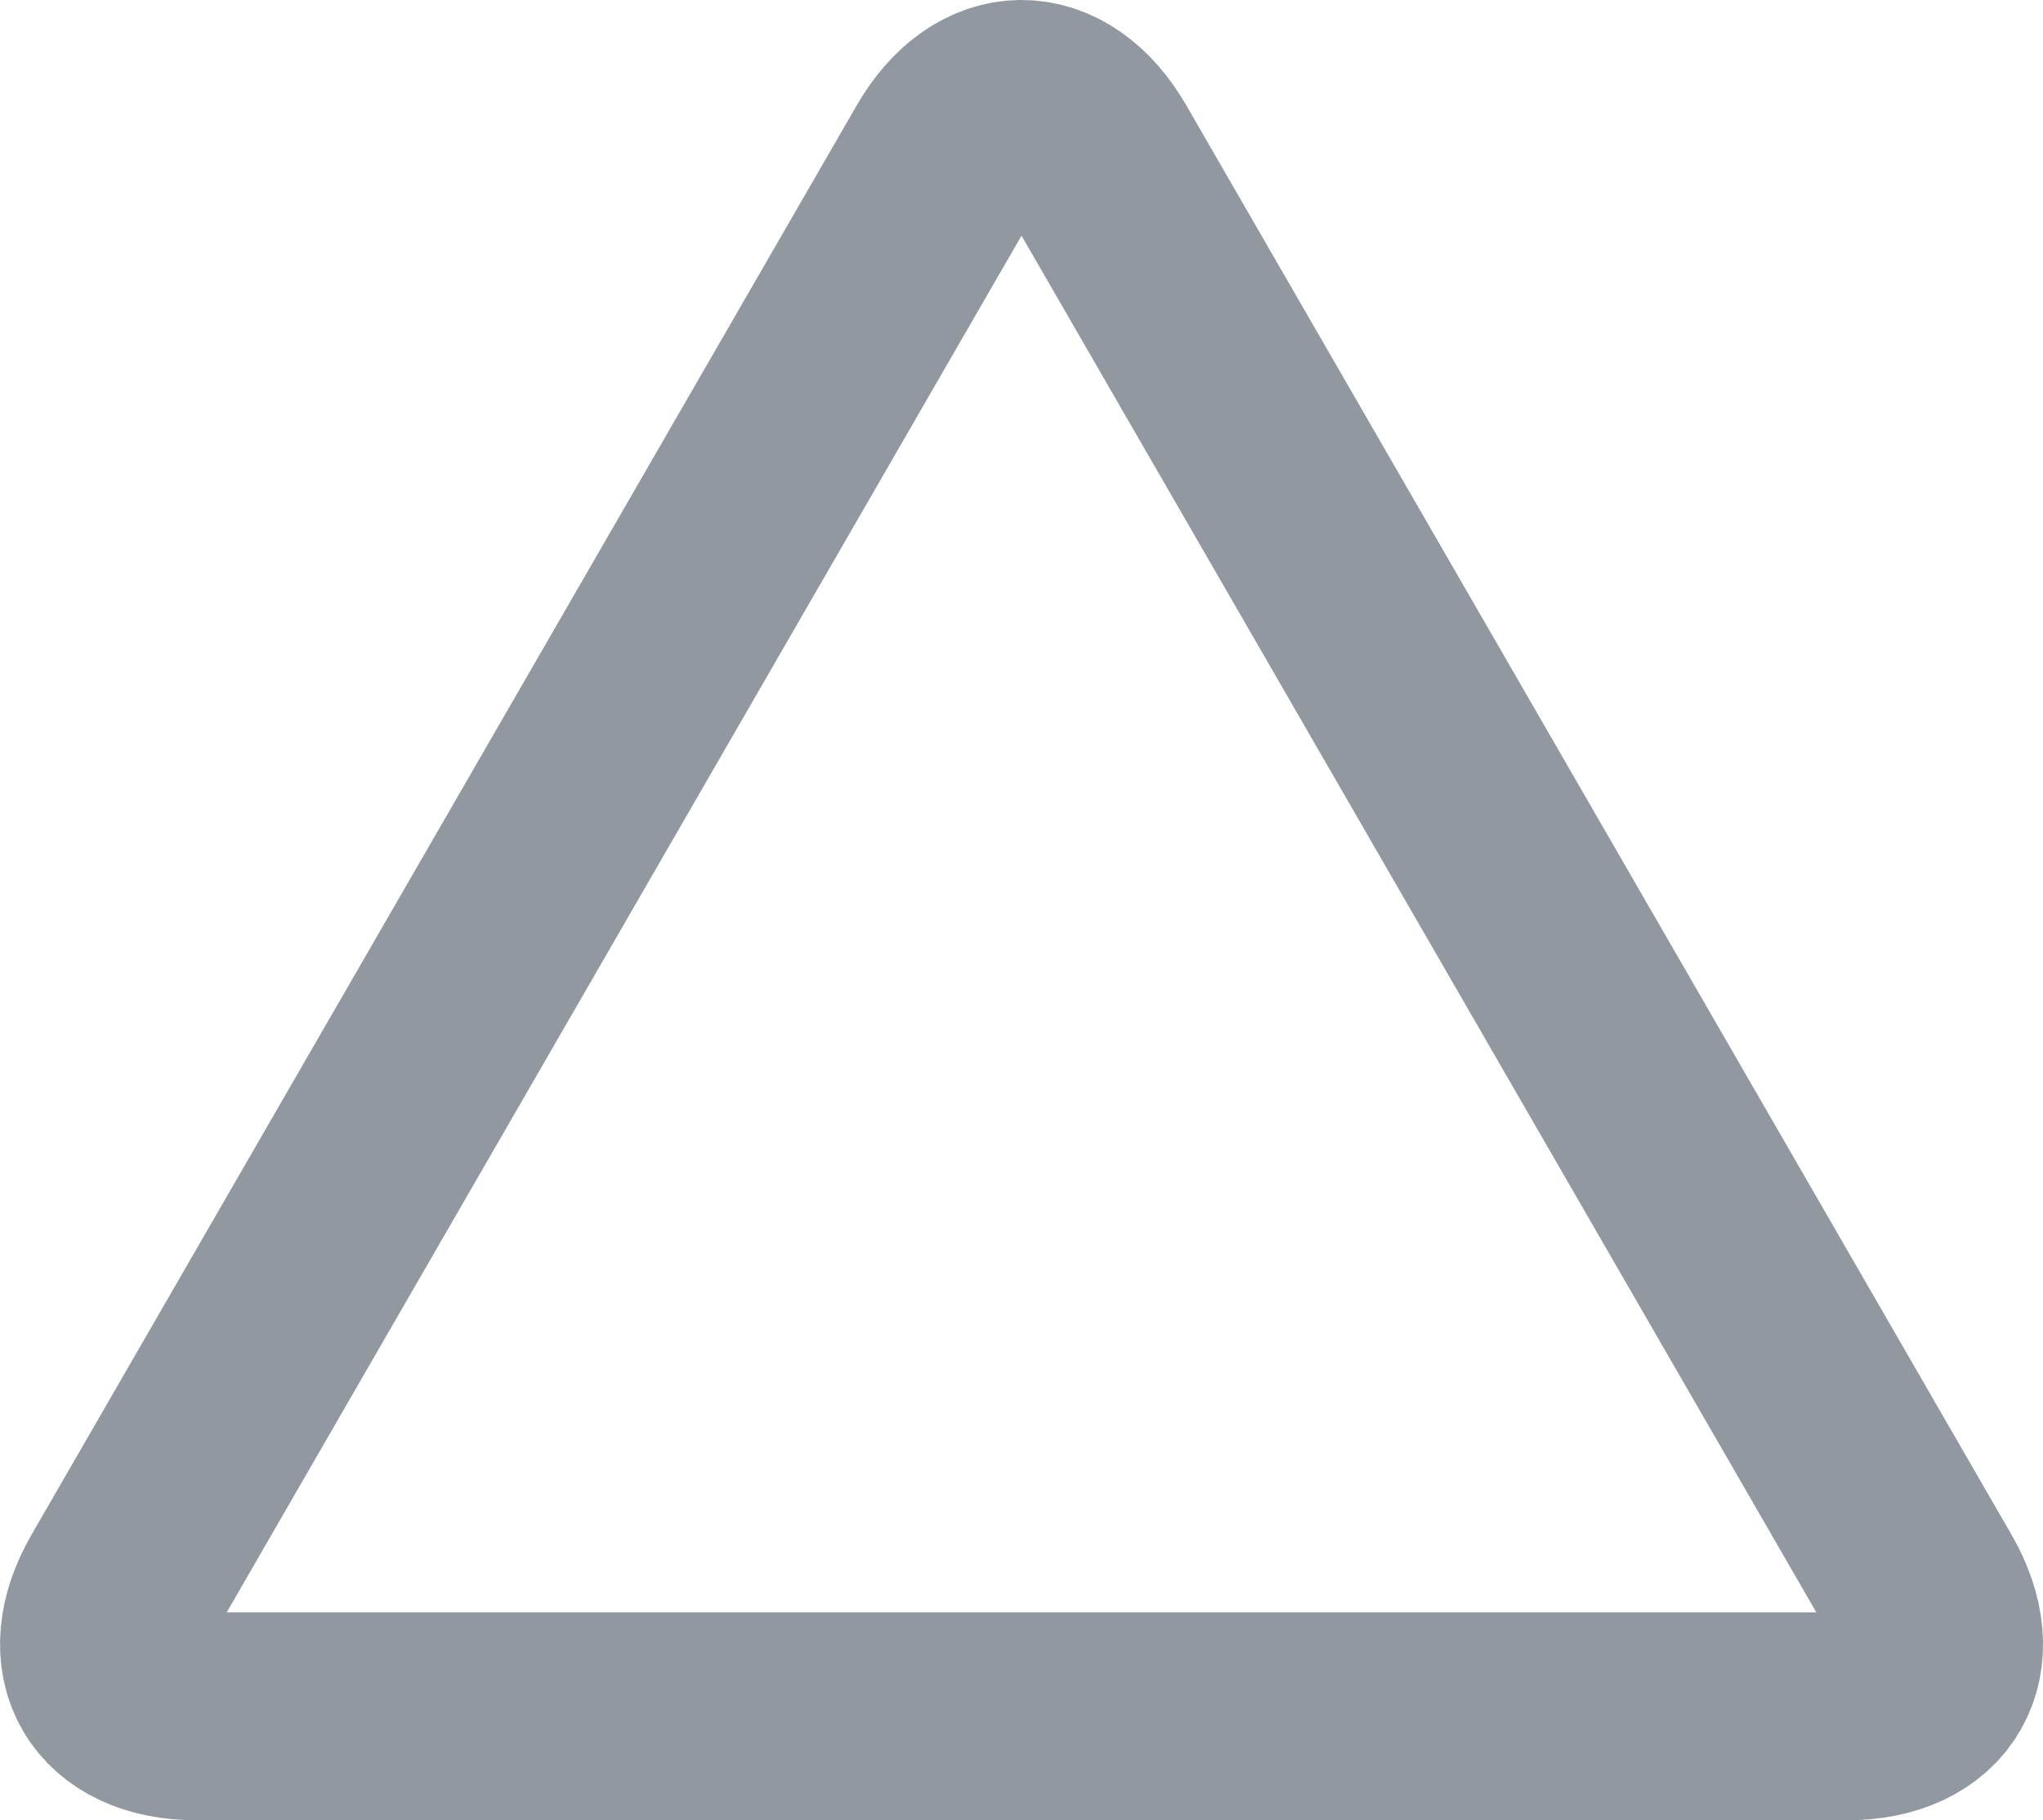<svg xmlns="http://www.w3.org/2000/svg" viewBox="0 0 491.45 437.85"><defs><style>.cls-1{fill:none;stroke:#91989f;stroke-miterlimit:10;stroke-width:50px;}</style></defs><g id="レイヤー_2" data-name="レイヤー 2"><g id="レイヤー_2-2" data-name="レイヤー 2"><path class="cls-1" d="M263.73,37.86c-9.9-17.15-26.1-17.15-36,0L29.23,381.67c-9.9,17.15-1.8,31.18,18,31.18h397c19.8,0,27.9-14,18-31.18Z"/></g></g></svg>